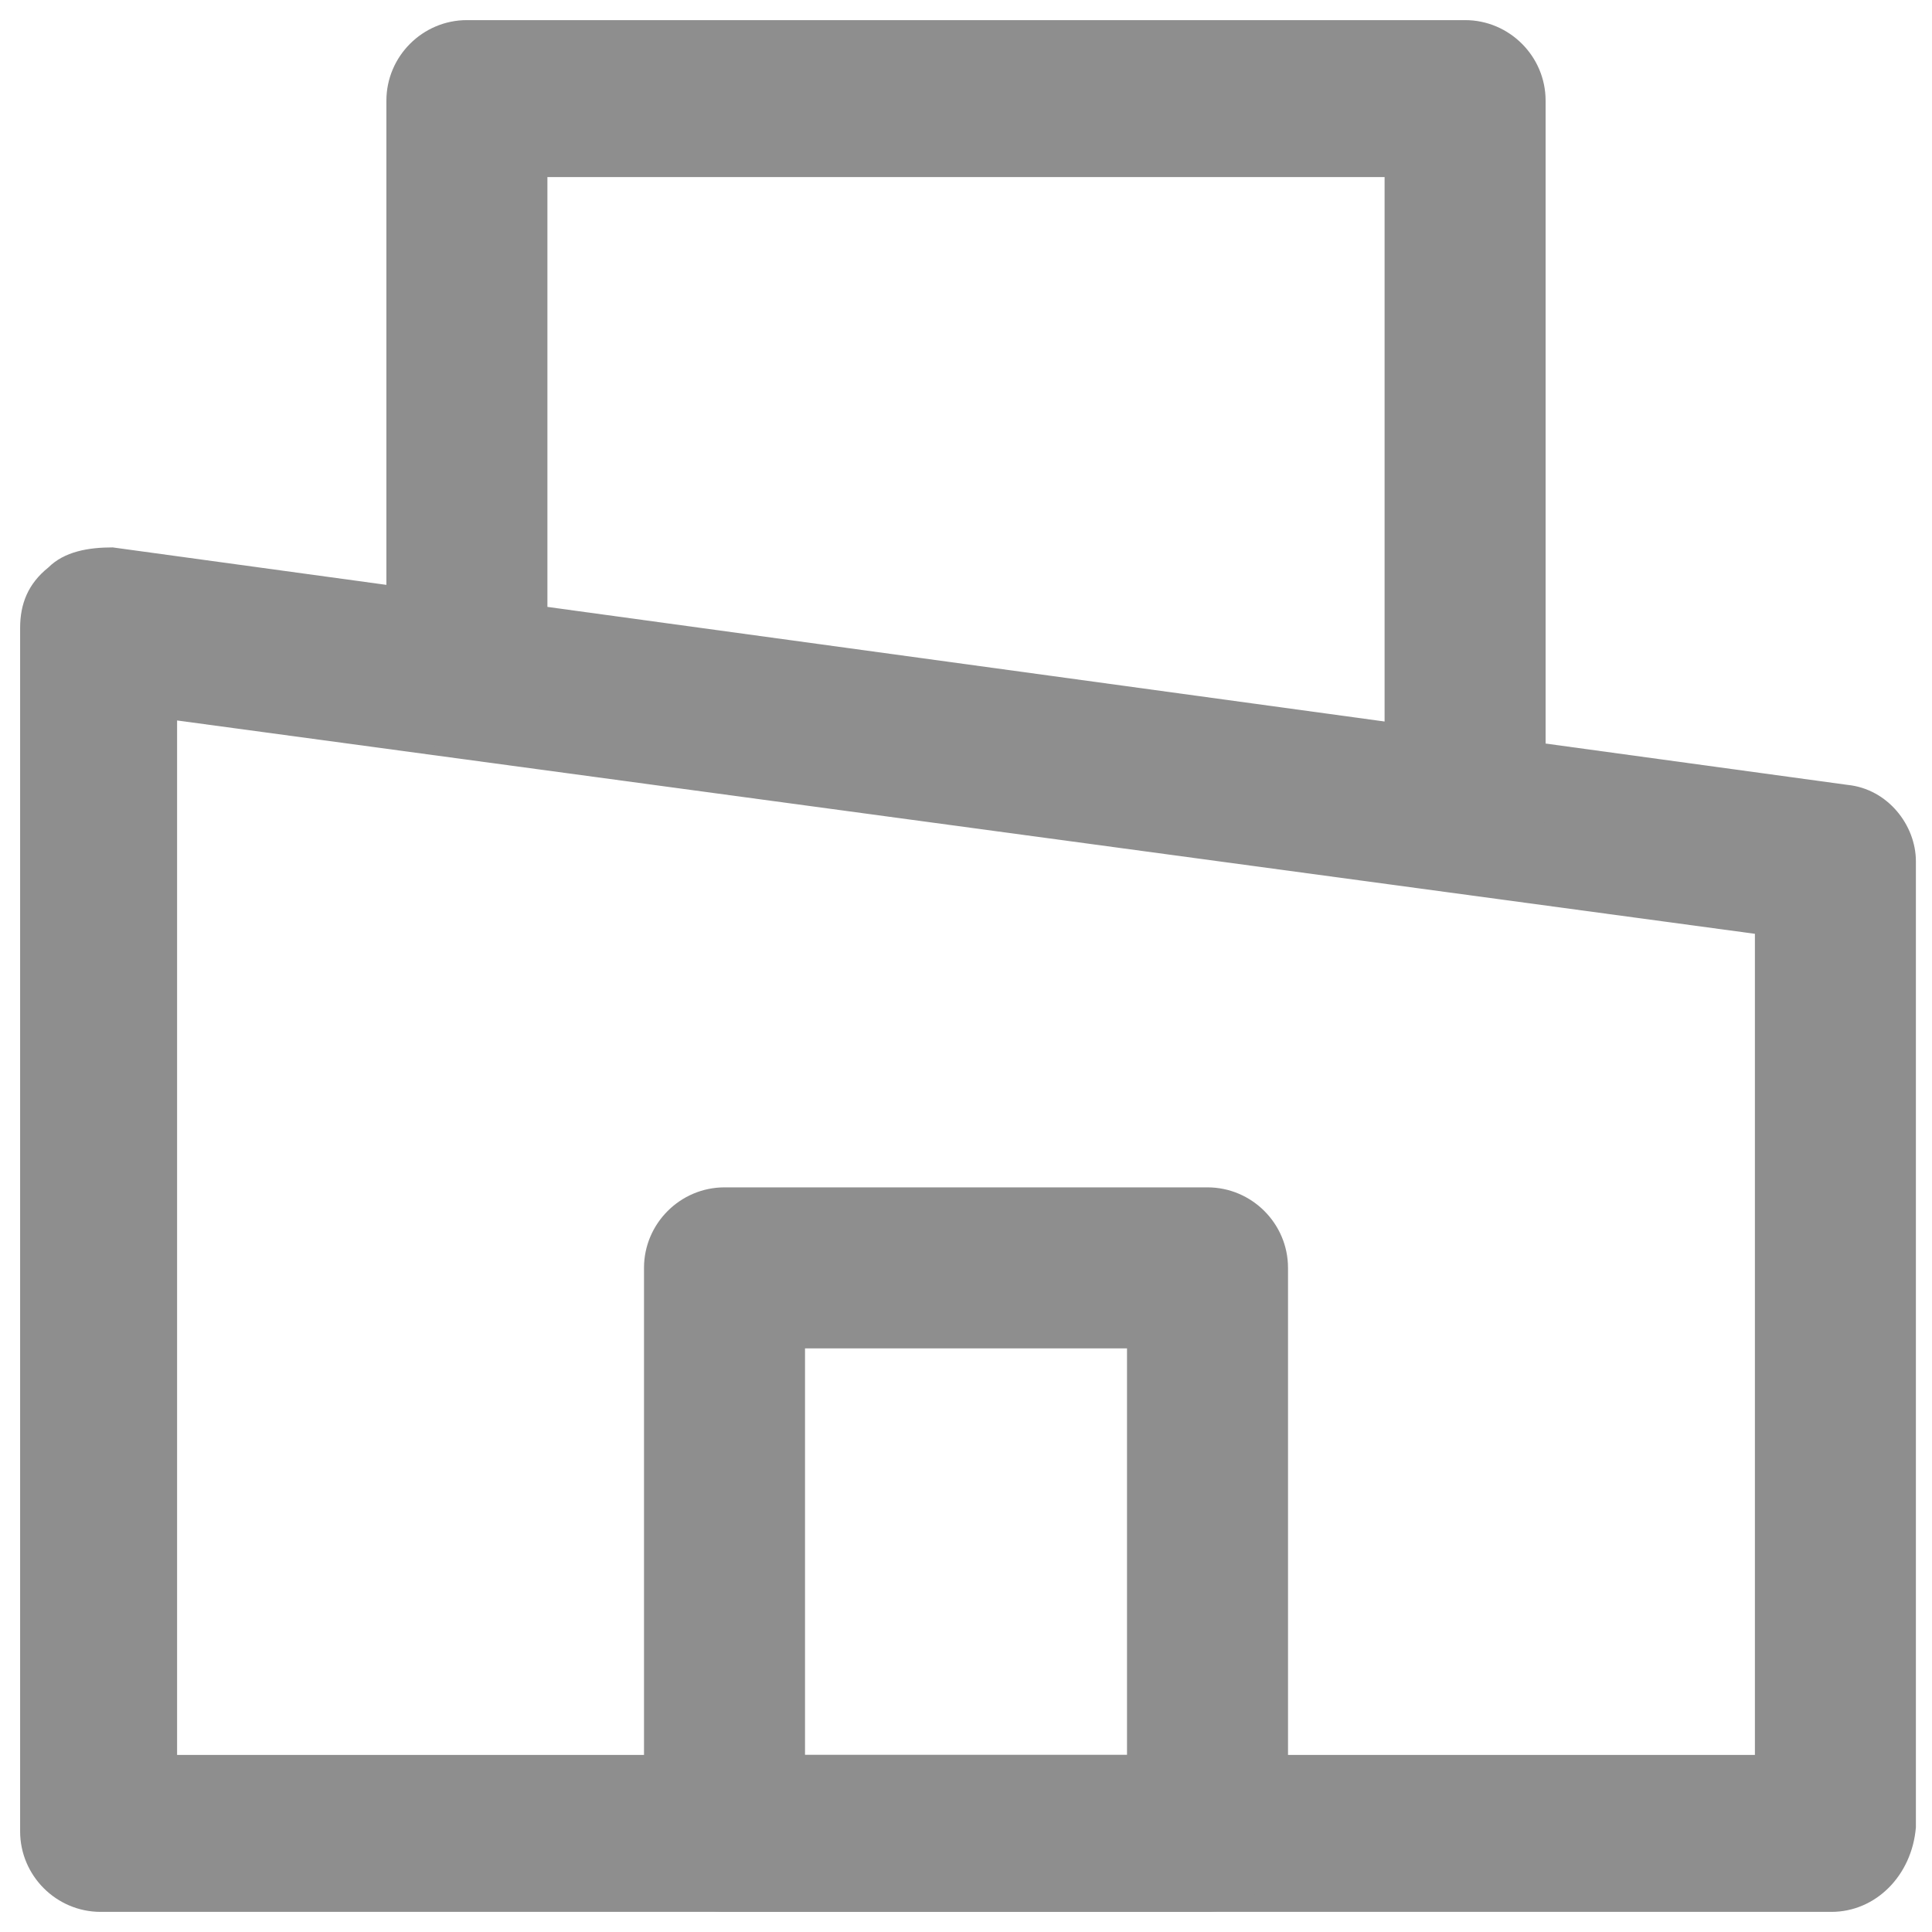 <svg xmlns="http://www.w3.org/2000/svg" width="128" height="128" viewBox="0 0 128 128" fill="none"><path d="M121.333 126.667H6.667C3.733 126.667 1.333 124.267 1.333 121.333V41.6C1.333 40 1.867 38.667 3.2 37.6C4.267 36.533 5.867 36.267 7.467 36.267L122.4 52C125.067 52.267 126.933 54.667 126.933 57.067V121.067C126.667 124.267 124.267 126.667 121.333 126.667ZM11.733 116.267H116.267V61.867L11.733 47.733V116.267Z" fill="#8E8E8E"></path><path d="M97.067 58.666C94.133 58.666 91.733 56.266 91.733 53.333V11.733H36.267V44.533C36.267 47.466 33.867 49.866 30.933 49.866C28 49.866 25.6 47.466 25.6 44.533V6.666C25.6 3.733 28 1.333 30.933 1.333H97.067C100 1.333 102.4 3.733 102.4 6.666V53.6C102.4 56.266 100 58.666 97.067 58.666Z" fill="#8E8E8E"></path><path d="M80 126.666H48C45.067 126.666 42.667 124.266 42.667 121.333V83.999C42.667 81.066 45.067 78.666 48 78.666H80C82.934 78.666 85.334 81.066 85.334 83.999V121.333C85.067 124.266 82.667 126.666 80 126.666ZM53.334 116.266H74.667V89.333H53.334V116.266Z" fill="#8E8E8E"></path></svg>